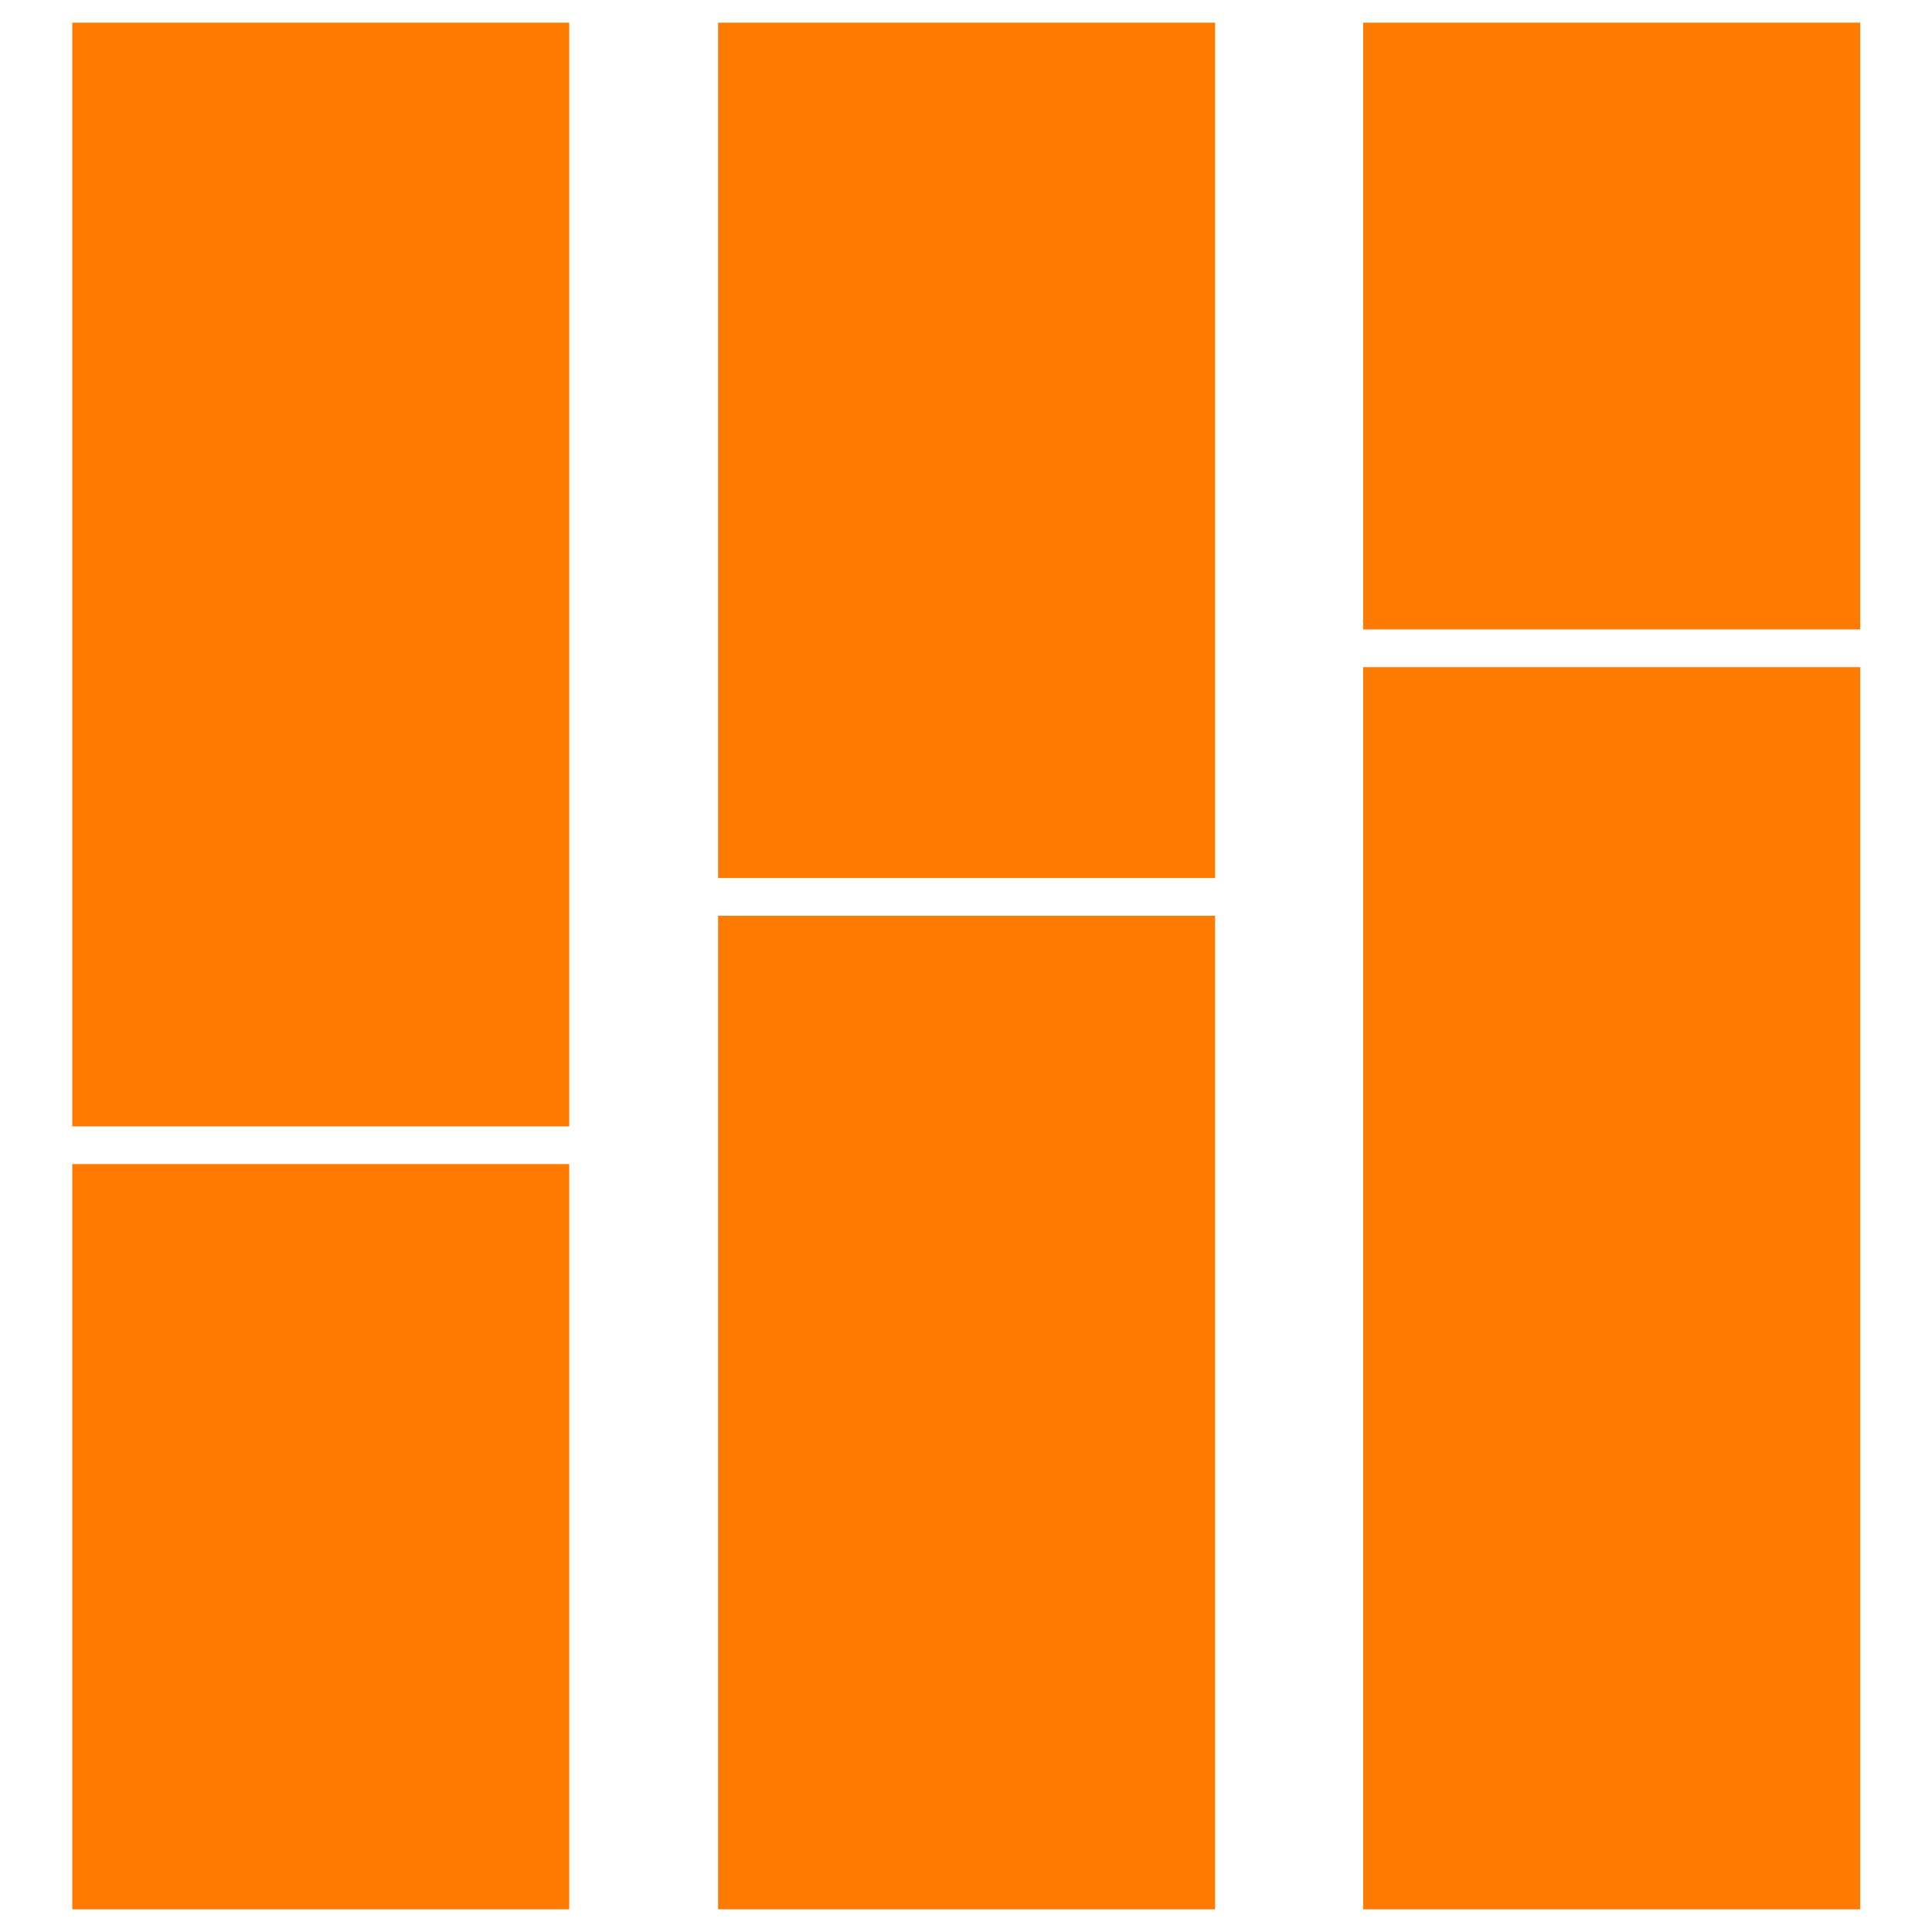 <svg width="19" height="19" viewBox="0 0 19 19" fill="none" xmlns="http://www.w3.org/2000/svg">
<path d="M0.711 11.448H5.598V18.777H0.711V11.448Z" fill="#FF7A00"/>
<path d="M7.062 9.006H11.95V18.777H7.062V9.006Z" fill="#FF7A00"/>
<path d="M0.711 0.223H5.598V11.077H0.711V0.223Z" fill="#FF7A00"/>
<path d="M7.062 0.223H11.95V8.635H7.062V0.223Z" fill="#FF7A00"/>
<path d="M13.406 0.223H18.294V6.19H13.406V0.223Z" fill="#FF7A00"/>
<path d="M13.406 6.561H18.294V18.777H13.406V6.561Z" fill="#FF7A00"/>
</svg>
